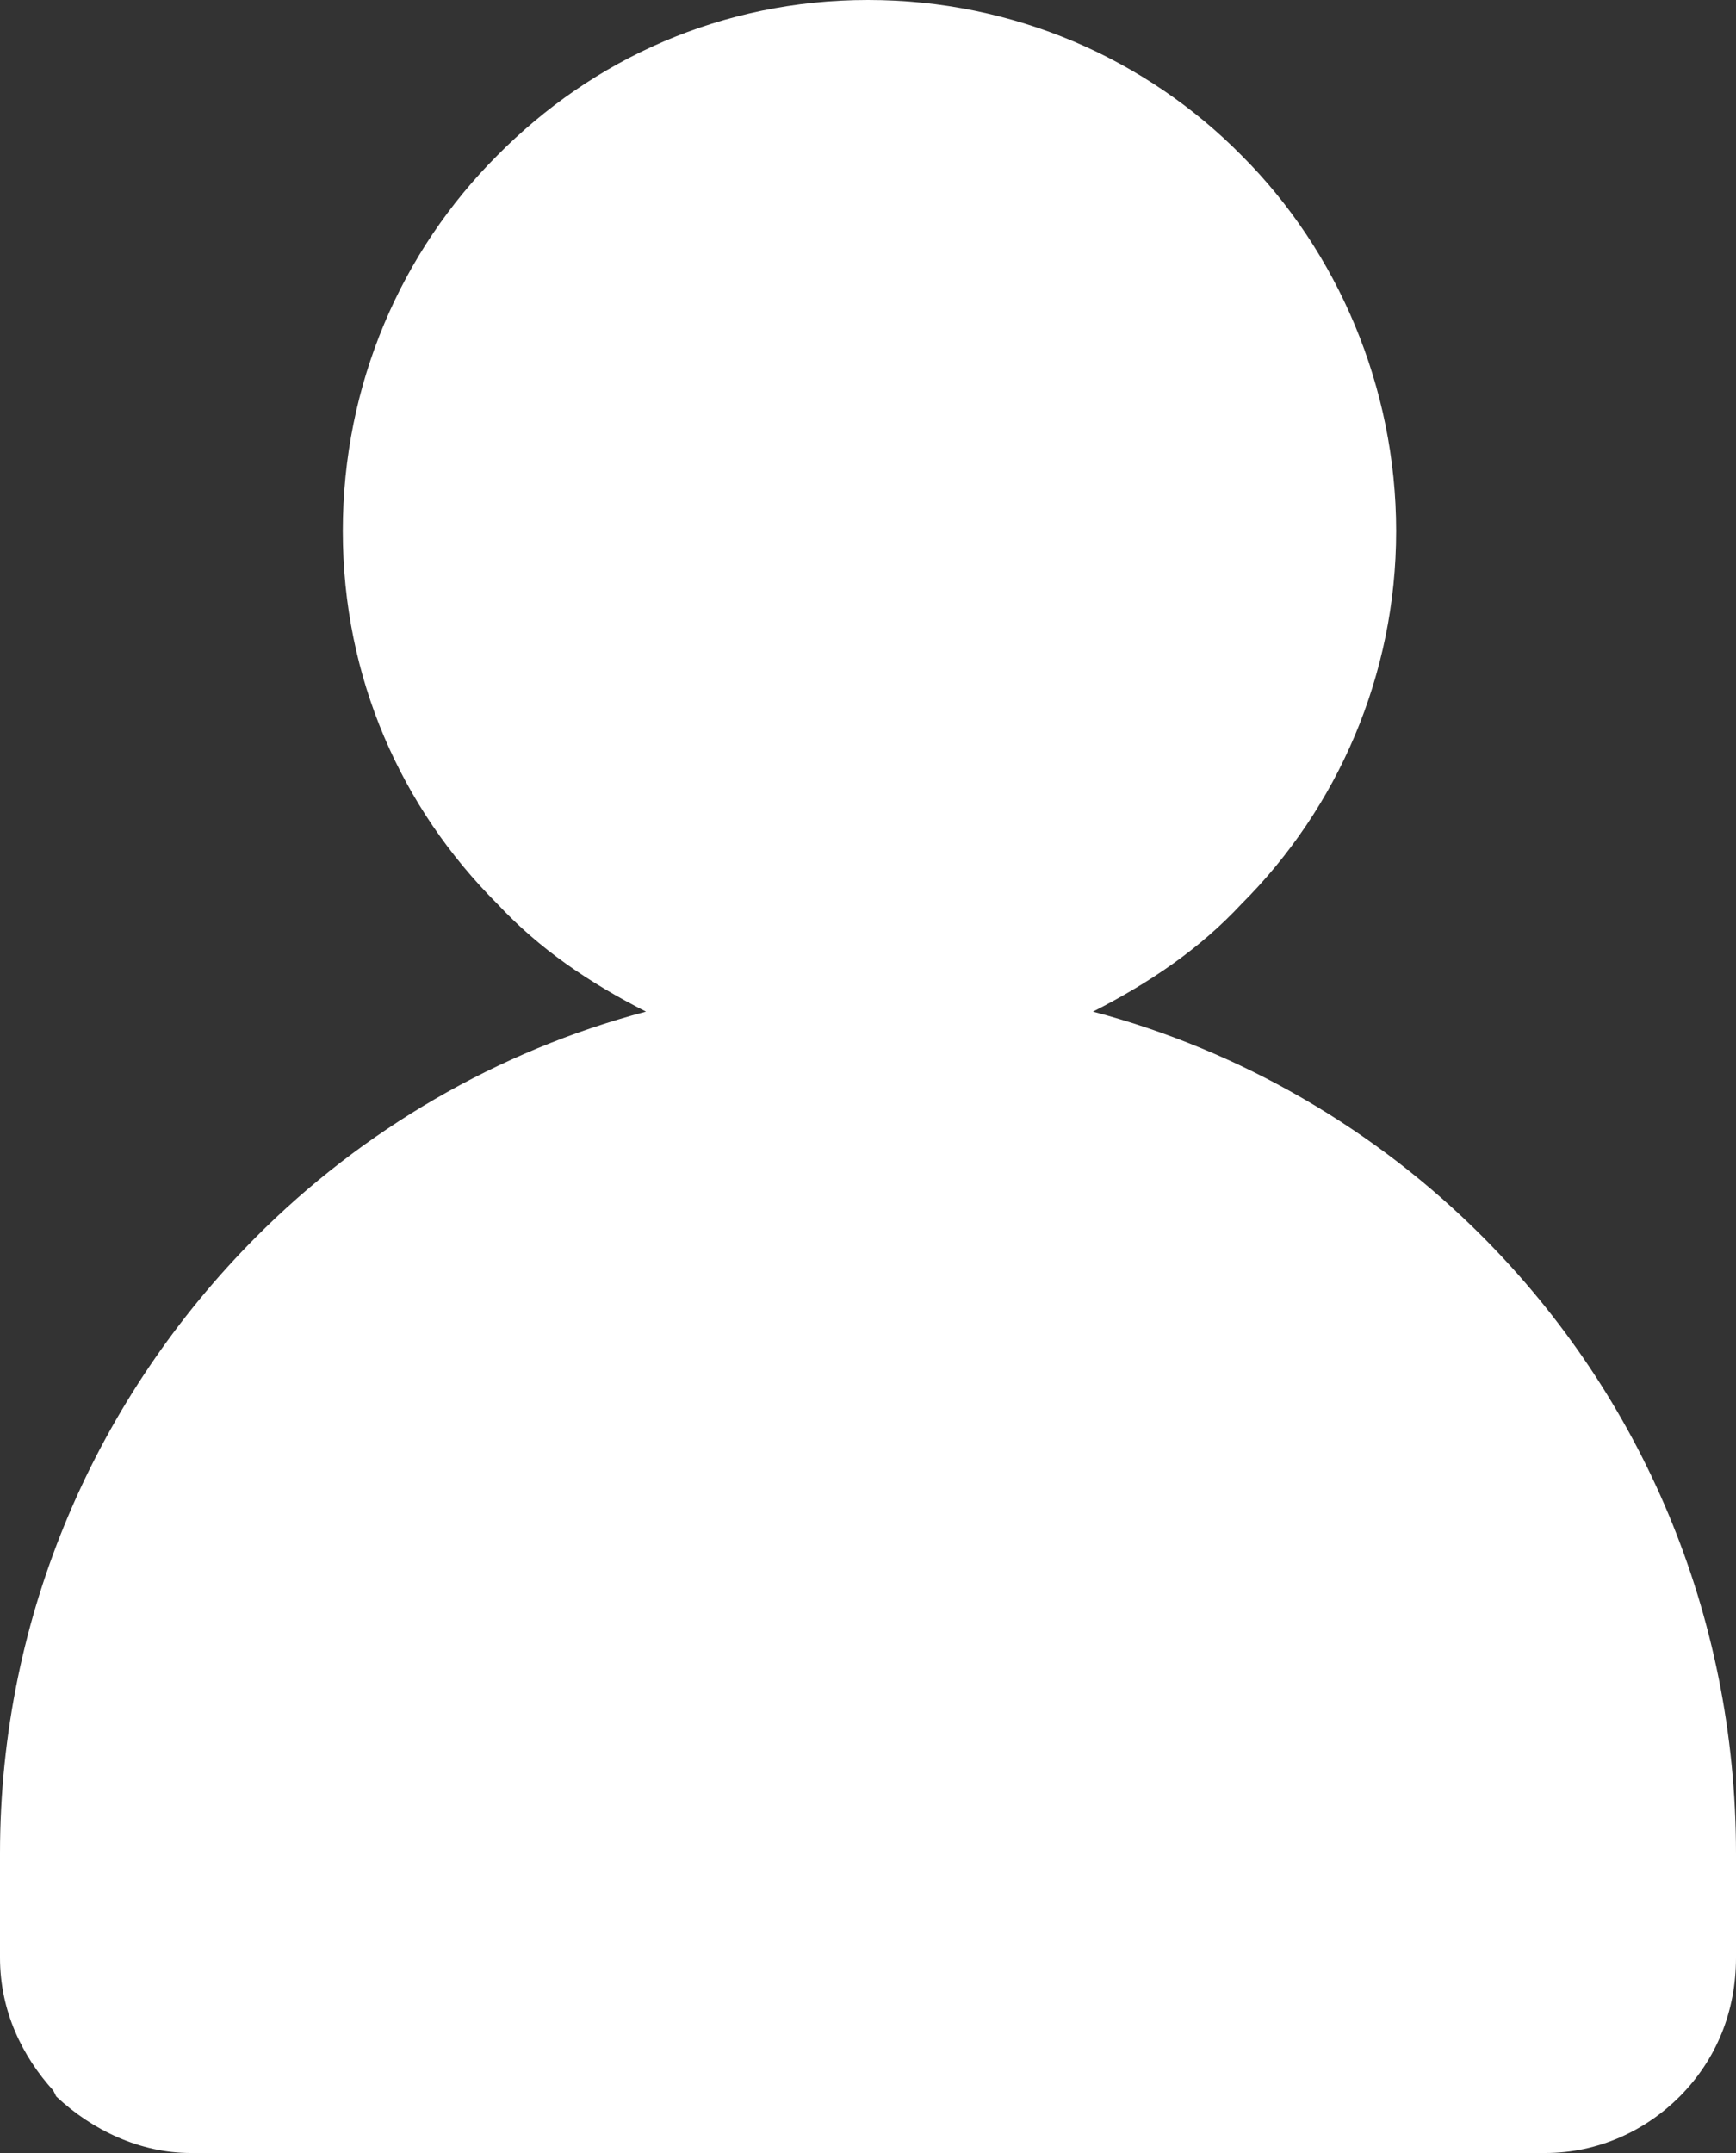 <svg width="25" height="31" viewBox="0 0 25 31" fill="none" xmlns="http://www.w3.org/2000/svg">
<rect x="0" y="0" width="25" height="31" fill="#333333" stroke="none"/>
<g id="icn-01 1" clip-path="url(#clip0_384_1642)">
<g id="Layer_1">
<path id="Vector" d="M21.359 17.815C19.824 16.272 17.88 15.131 15.74 14.566C16.55 14.154 17.275 13.665 17.88 13.014C19.262 11.634 20.106 9.722 20.106 7.647C20.106 5.572 19.262 3.618 17.88 2.238C16.508 0.849 14.606 0 12.5 0C10.394 0 8.535 0.849 7.162 2.238C5.781 3.618 4.937 5.53 4.937 7.647C4.937 9.765 5.781 11.634 7.162 13.014C7.768 13.665 8.492 14.154 9.303 14.566C7.162 15.131 5.218 16.272 3.683 17.815C1.415 20.095 0 23.224 0 26.688V28.188C0 28.96 0.324 29.611 0.767 30.1L0.81 30.186C1.33 30.674 2.021 31 2.746 31H22.254C23.022 31 23.704 30.674 24.19 30.186C24.719 29.654 25 28.96 25 28.188V26.688C25 23.224 23.627 20.095 21.359 17.815Z" fill="white"/>
</g>
</g>
<defs>
<clipPath id="clip0_384_1642">
<rect width="25" height="31" fill="white"/>
</clipPath>
</defs>
</svg>
